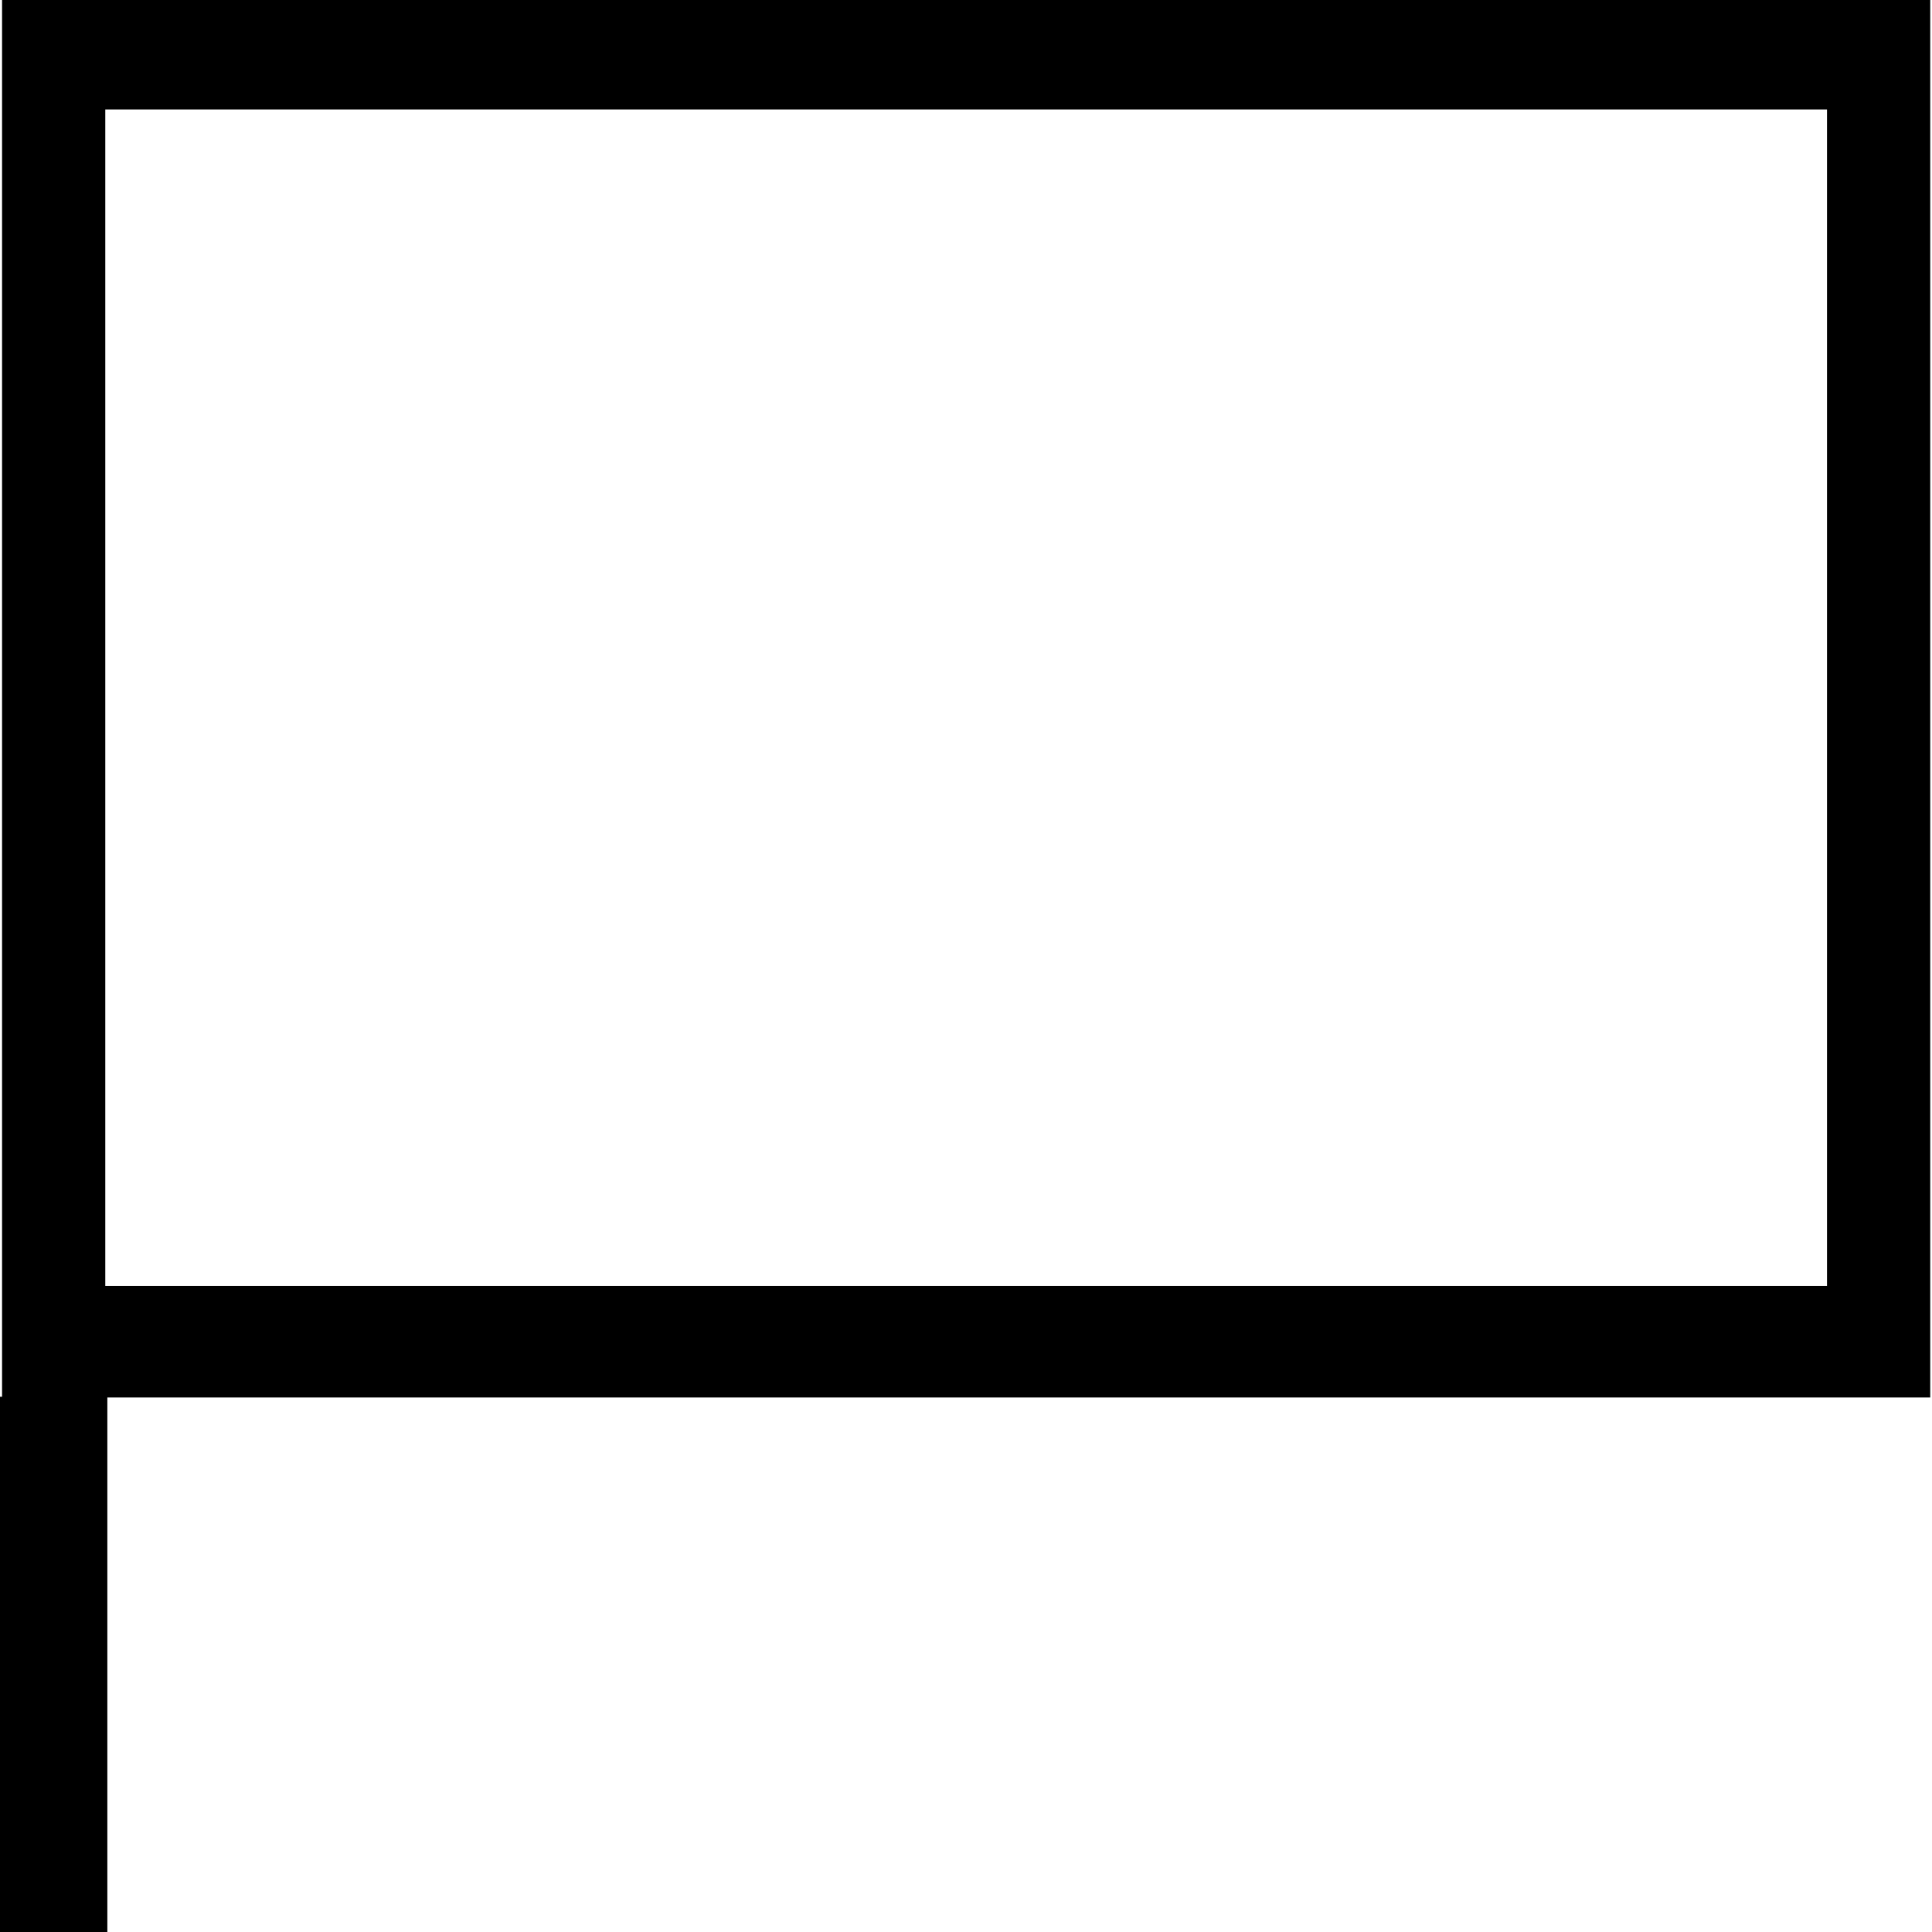 <?xml version="1.0" encoding="UTF-8" standalone="no"?>
<!-- Created with Inkscape (http://www.inkscape.org/) -->
<svg
   xmlns:dc="http://purl.org/dc/elements/1.1/"
   xmlns:cc="http://web.resource.org/cc/"
   xmlns:rdf="http://www.w3.org/1999/02/22-rdf-syntax-ns#"
   xmlns:svg="http://www.w3.org/2000/svg"
   xmlns="http://www.w3.org/2000/svg"
   xmlns:sodipodi="http://sodipodi.sourceforge.net/DTD/sodipodi-0.dtd"
   xmlns:inkscape="http://www.inkscape.org/namespaces/inkscape"
   version="1.0"
   width="180"
   height="180"
   id="svg2"
   sodipodi:version="0.32"
   inkscape:version="0.44.1"
   sodipodi:docname="TZ_STAFF.svg"
   sodipodi:docbase="C:\Dokumente und Einstellungen\Aras\Desktop\Taktische Zeichen">
  <sodipodi:namedview
     inkscape:window-height="573"
     inkscape:window-width="925"
     inkscape:pageshadow="2"
     inkscape:pageopacity="1"
     guidetolerance="10.0"
     gridtolerance="10.0"
     objecttolerance="10.0"
     borderopacity="1.0"
     bordercolor="#666666"
     pagecolor="white"
     id="base"
     inkscape:zoom="2.0944444"
     inkscape:cx="90"
     inkscape:cy="90"
     inkscape:window-x="91"
     inkscape:window-y="145"
     inkscape:current-layer="layer1" />
  <defs
     id="defs4" />
  <g
     transform="matrix(2.387,0,0,2.58,-1.11,-0.79)"
     id="layer1">
    <rect
       width="71.23"
       height="46.513"
       ry="0"
       x="2.56"
       y="2.244"
       style="opacity:1;fill:none;fill-opacity:1;stroke:black;stroke-width:4.029;stroke-miterlimit:4;stroke-dasharray:none;stroke-opacity:1"
       id="GF" />
    <path
       d="M 5,130 C 5,146.667 5,163.333 5,180"
       transform="matrix(0.419,0,0,0.388,0.465,0.306)"
       style="opacity:1;color:black;fill:black;fill-opacity:1;fill-rule:nonzero;stroke:none;stroke-width:1;stroke-linecap:butt;stroke-linejoin:miter;marker:none;marker-start:none;marker-mid:none;marker-end:none;stroke-miterlimit:4;stroke-dasharray:none;stroke-dashoffset:0;stroke-opacity:1;visibility:visible;display:inline;overflow:visible"
       id="path1870" />
    <path
       d="M 5,180 C 5,163.333 5,146.667 5,130 L 5,130 C 5,130 5,130 5,130"
       transform="matrix(0.419,0,0,0.388,0.465,0.306)"
       style="opacity:1;color:black;fill:black;fill-opacity:1;fill-rule:nonzero;stroke:none;stroke-width:1;stroke-linecap:butt;stroke-linejoin:miter;marker:none;marker-start:none;marker-mid:none;marker-end:none;stroke-miterlimit:4;stroke-dasharray:none;stroke-dashoffset:0;stroke-opacity:1;visibility:visible;display:inline;overflow:visible"
       id="path1872" />
    <path
       d="M 5,180 C 5,130 5,130 5,130"
       transform="matrix(0.419,0,0,0.388,0.465,0.306)"
       style="opacity:1;fill:none;fill-opacity:1;stroke:black;stroke-width:10;stroke-miterlimit:4;stroke-dasharray:none;stroke-opacity:1"
       id="path1876" />
  </g>
</svg>
